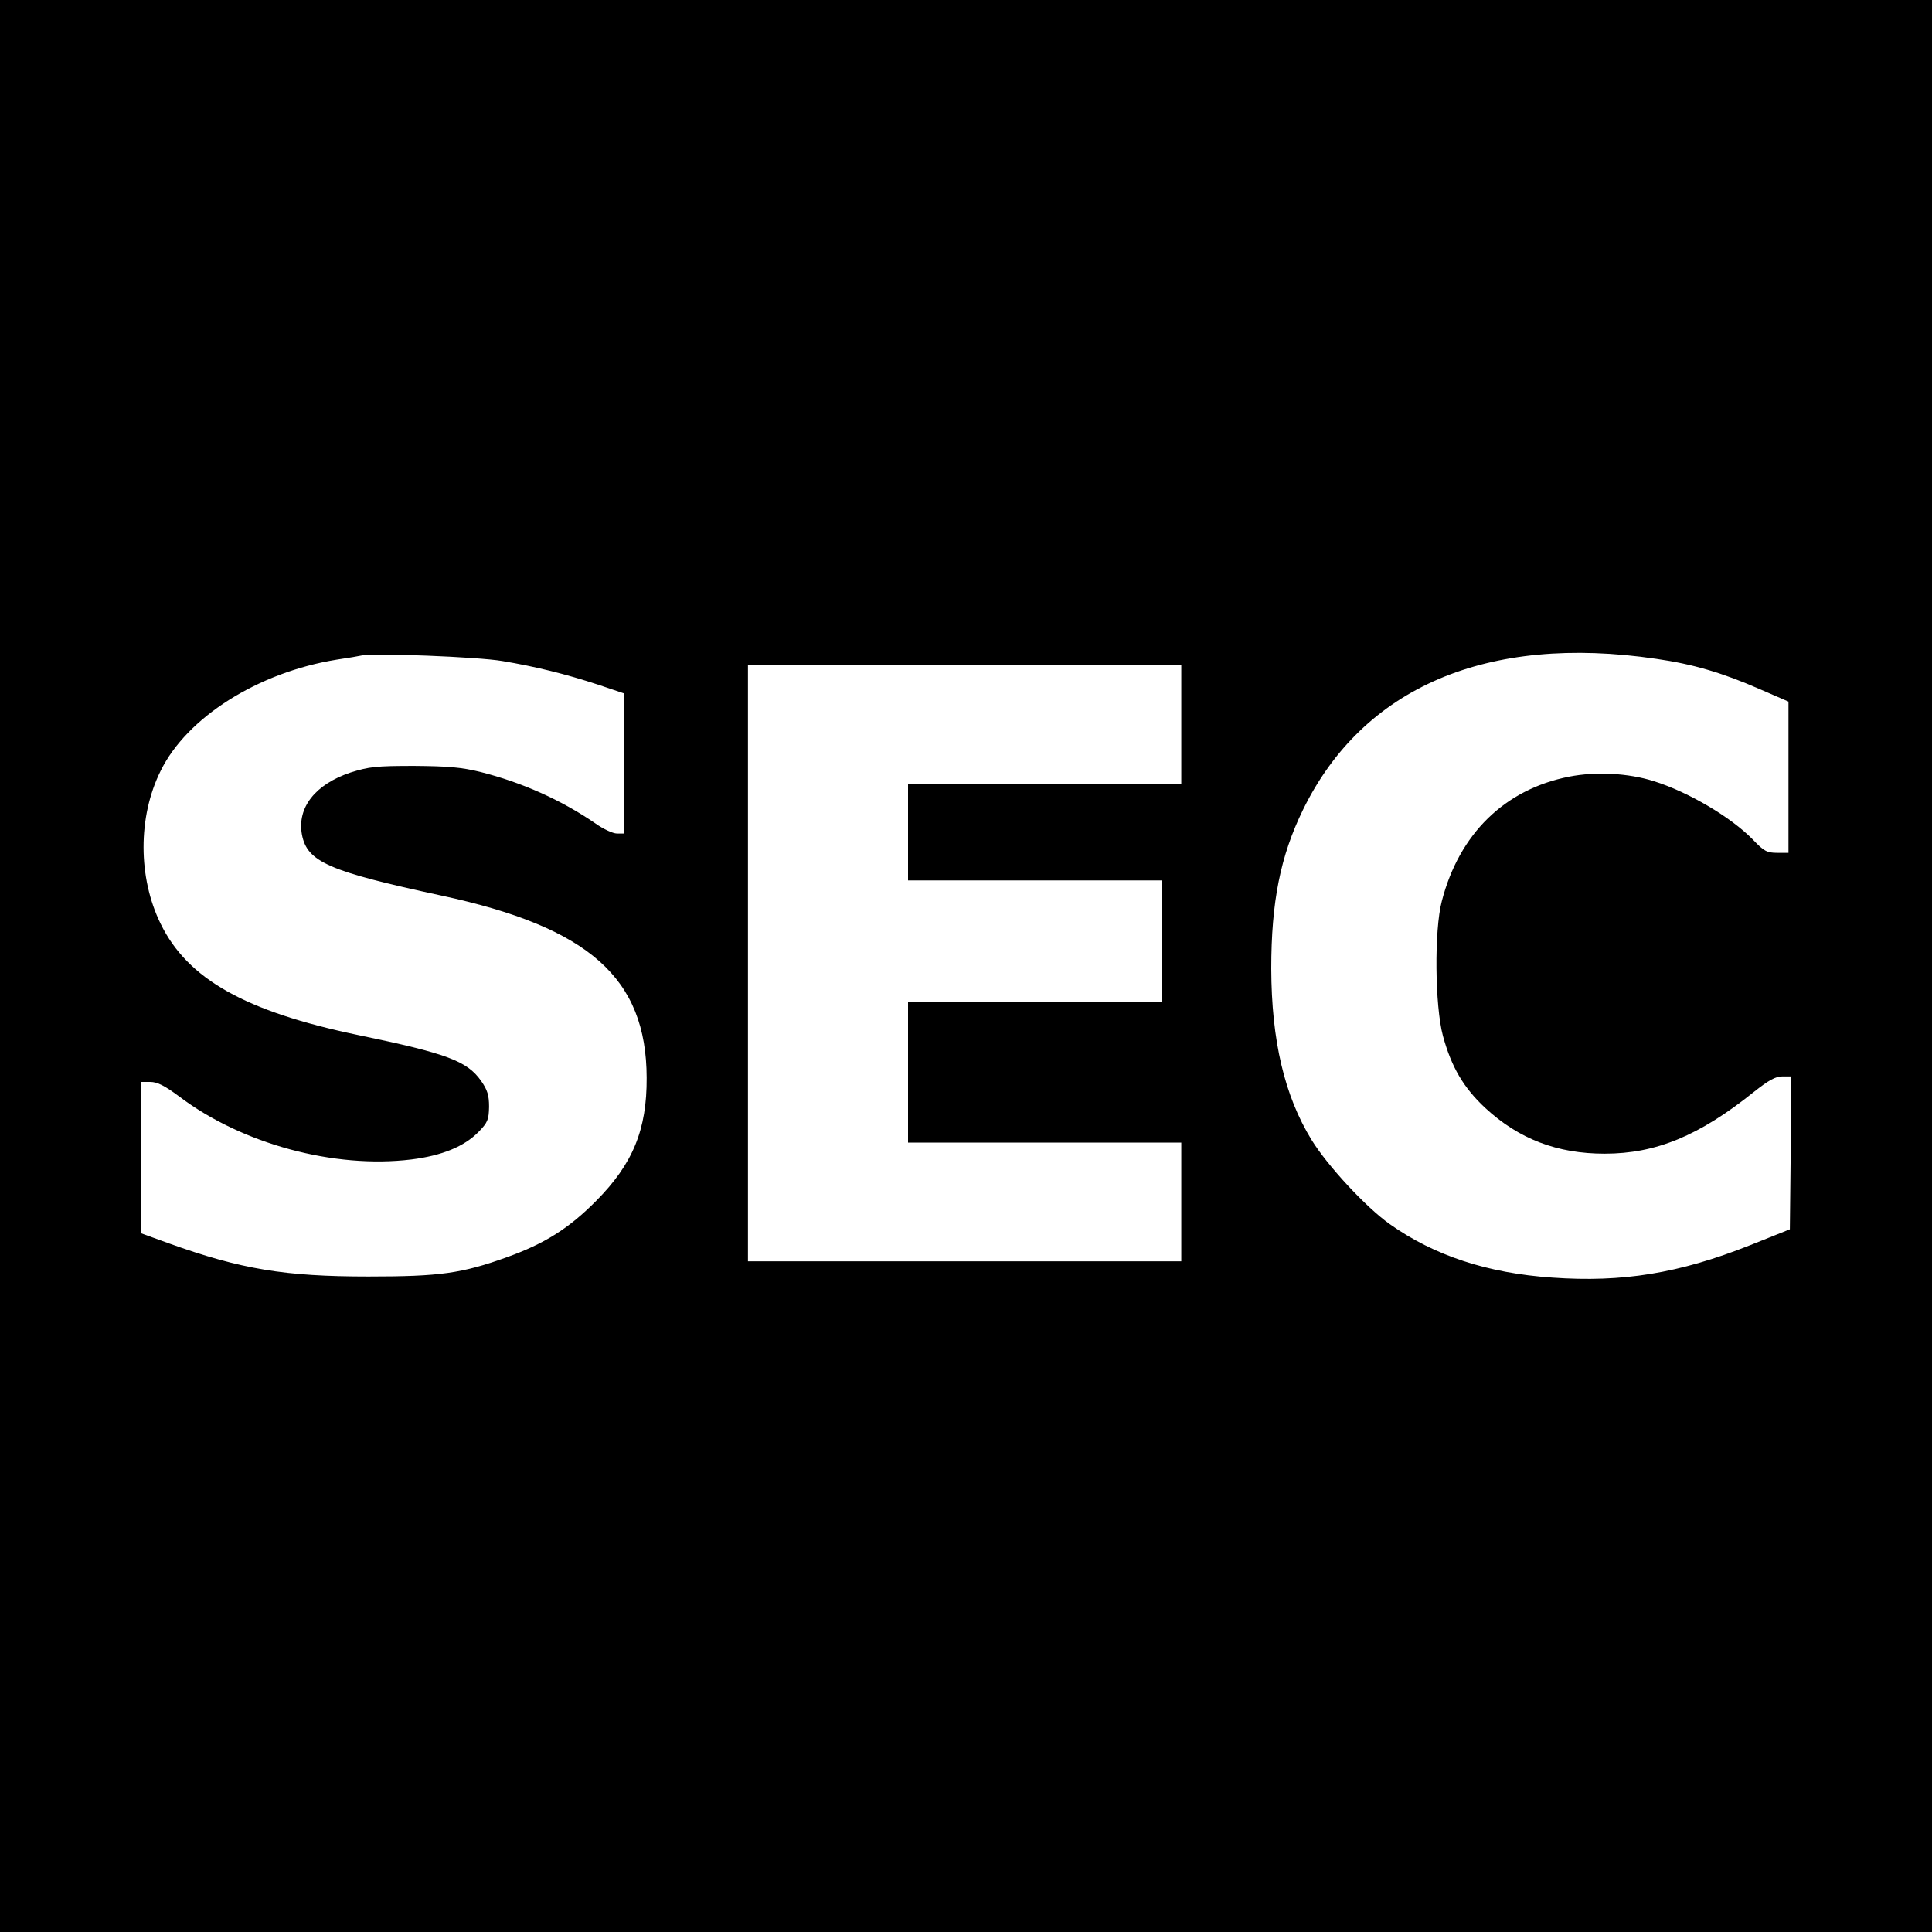 <?xml version="1.0" standalone="no"?>
<!DOCTYPE svg PUBLIC "-//W3C//DTD SVG 20010904//EN"
 "http://www.w3.org/TR/2001/REC-SVG-20010904/DTD/svg10.dtd">
<svg version="1.0" xmlns="http://www.w3.org/2000/svg"
 width="700pt" height="700pt" viewBox="0 0 700 700"
 preserveAspectRatio="xMidYMid meet">
<g transform="translate(0,700) scale(0.1,-0.1)"
fill="#000000" stroke="none">
<path d="M0 3500 l0 -3500 3500 0 3500 0 0 3500 0 3500 -3500 0 -3500 0 0
-3500z m6000 1113 c134 -19 241 -51 374 -109 l106 -46 0 -274 0 -274 -41 0
c-37 0 -48 6 -88 48 -79 81 -234 173 -360 212 -92 29 -209 35 -306 16 -233
-46 -398 -207 -461 -451 -28 -106 -25 -380 4 -488 31 -114 75 -188 153 -261
122 -113 261 -166 433 -166 186 0 343 65 541 224 53 42 78 56 103 56 l32 0 -2
-277 -3 -277 -145 -58 c-257 -102 -462 -135 -716 -117 -235 16 -428 80 -589
194 -86 61 -225 211 -283 305 -98 160 -145 359 -146 620 0 242 33 408 115 576
217 444 668 637 1279 547z m-4180 -8 c120 -20 229 -47 348 -86 l92 -31 0 -254
0 -254 -25 0 c-14 0 -49 16 -77 36 -125 86 -267 149 -417 187 -69 17 -117 21
-241 22 -138 0 -163 -3 -230 -24 -128 -43 -194 -127 -176 -225 19 -99 97 -133
506 -221 535 -115 742 -299 743 -660 1 -188 -50 -312 -183 -446 -99 -100 -187
-155 -323 -204 -164 -59 -243 -70 -502 -70 -303 0 -461 26 -723 120 l-102 37
0 274 0 274 34 0 c26 0 52 -13 107 -54 227 -171 560 -261 839 -227 112 14 192
47 244 100 33 34 37 44 38 91 0 42 -6 61 -29 94 -51 72 -123 99 -446 166 -407
85 -617 202 -715 403 -82 167 -83 387 0 554 95 194 353 357 638 403 41 6 82
13 90 15 41 10 424 -5 510 -20z m2460 -230 l0 -215 -495 0 -495 0 0 -175 0
-175 460 0 460 0 0 -220 0 -220 -460 0 -460 0 0 -255 0 -255 495 0 495 0 0
-215 0 -215 -785 0 -785 0 0 1080 0 1080 785 0 785 0 0 -215z"/>
</g>
</svg>

